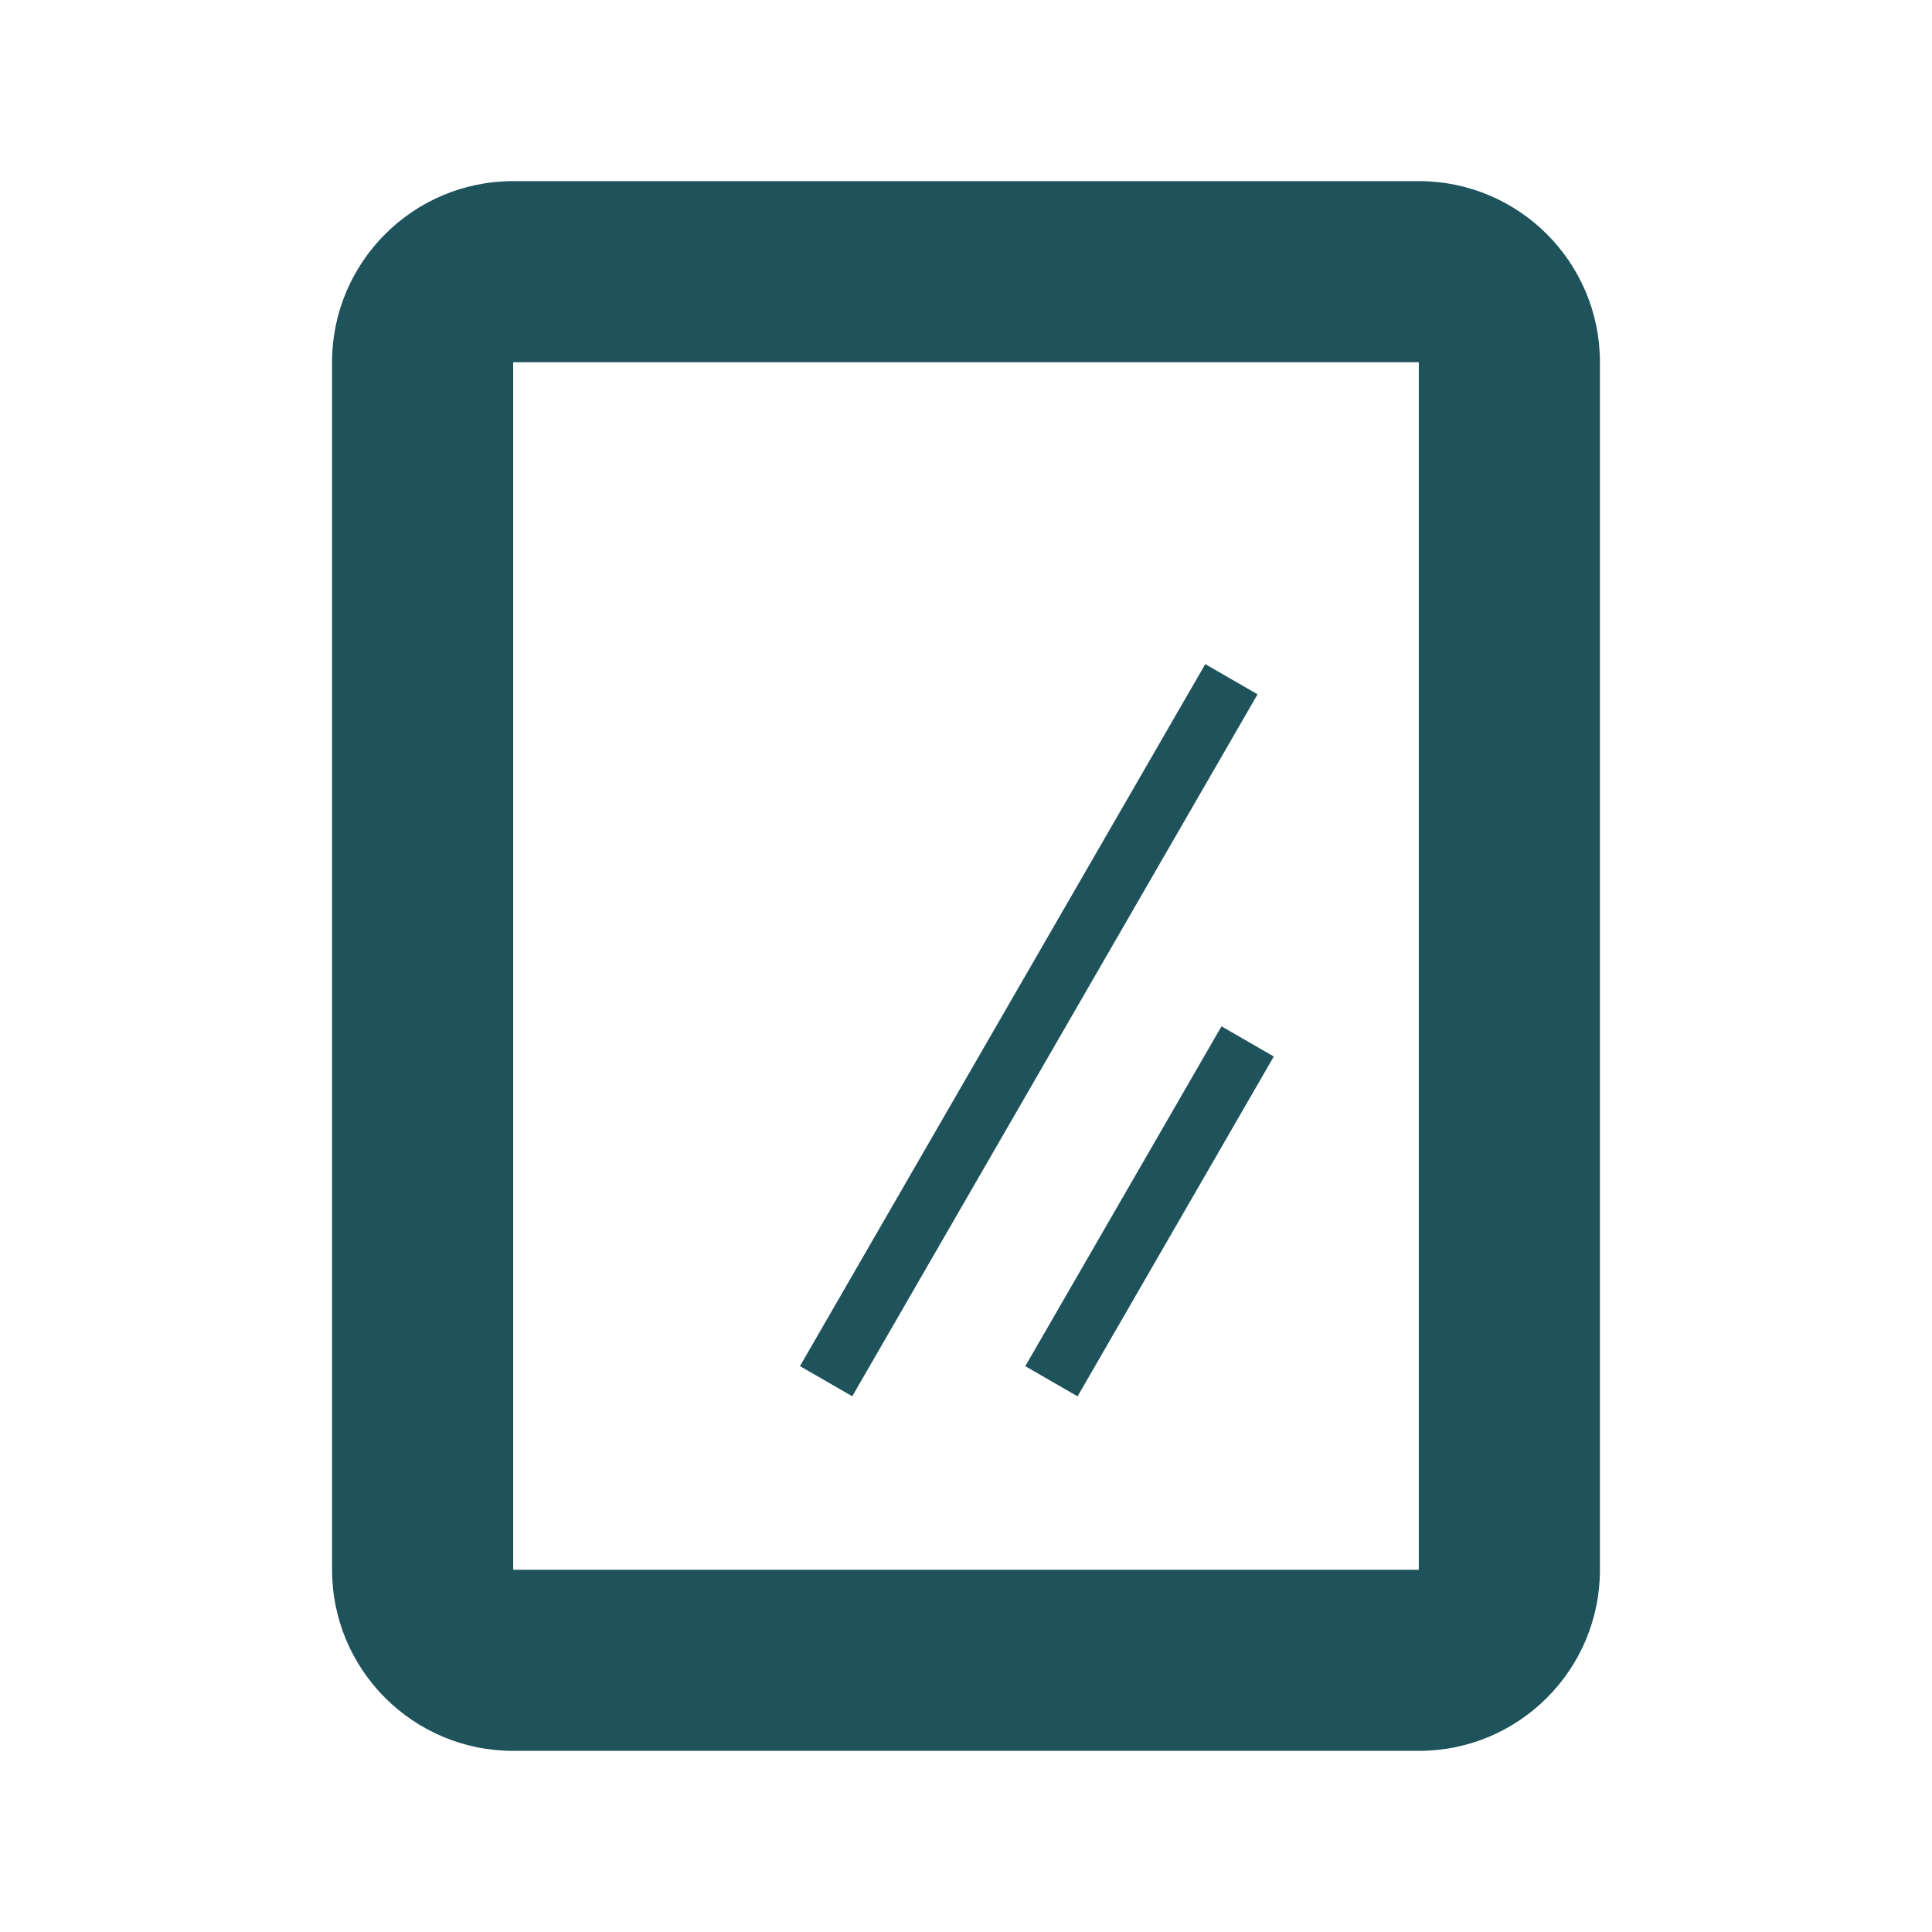 <svg xmlns="http://www.w3.org/2000/svg" width="32" height="32" viewBox="0 0 32 32" fill="none"><path fill-rule="evenodd" clip-rule="evenodd" d="M23.5 6H8.5L8.5 26H23.5V6ZM8.5 3C6.843 3 5.5 4.343 5.5 6V26C5.5 27.657 6.843 29 8.5 29H23.5C25.157 29 26.5 27.657 26.5 26V6C26.5 4.343 25.157 3 23.5 3H8.5Z" fill="#1E535C"></path><path d="M19.963 11L20.829 11.5L14.116 23.127L13.25 22.627L19.963 11Z" fill="#1E535C"></path><path d="M20.232 16.999L21.098 17.499L17.848 23.128L16.982 22.628L20.232 16.999Z" fill="#1E535C"></path></svg>